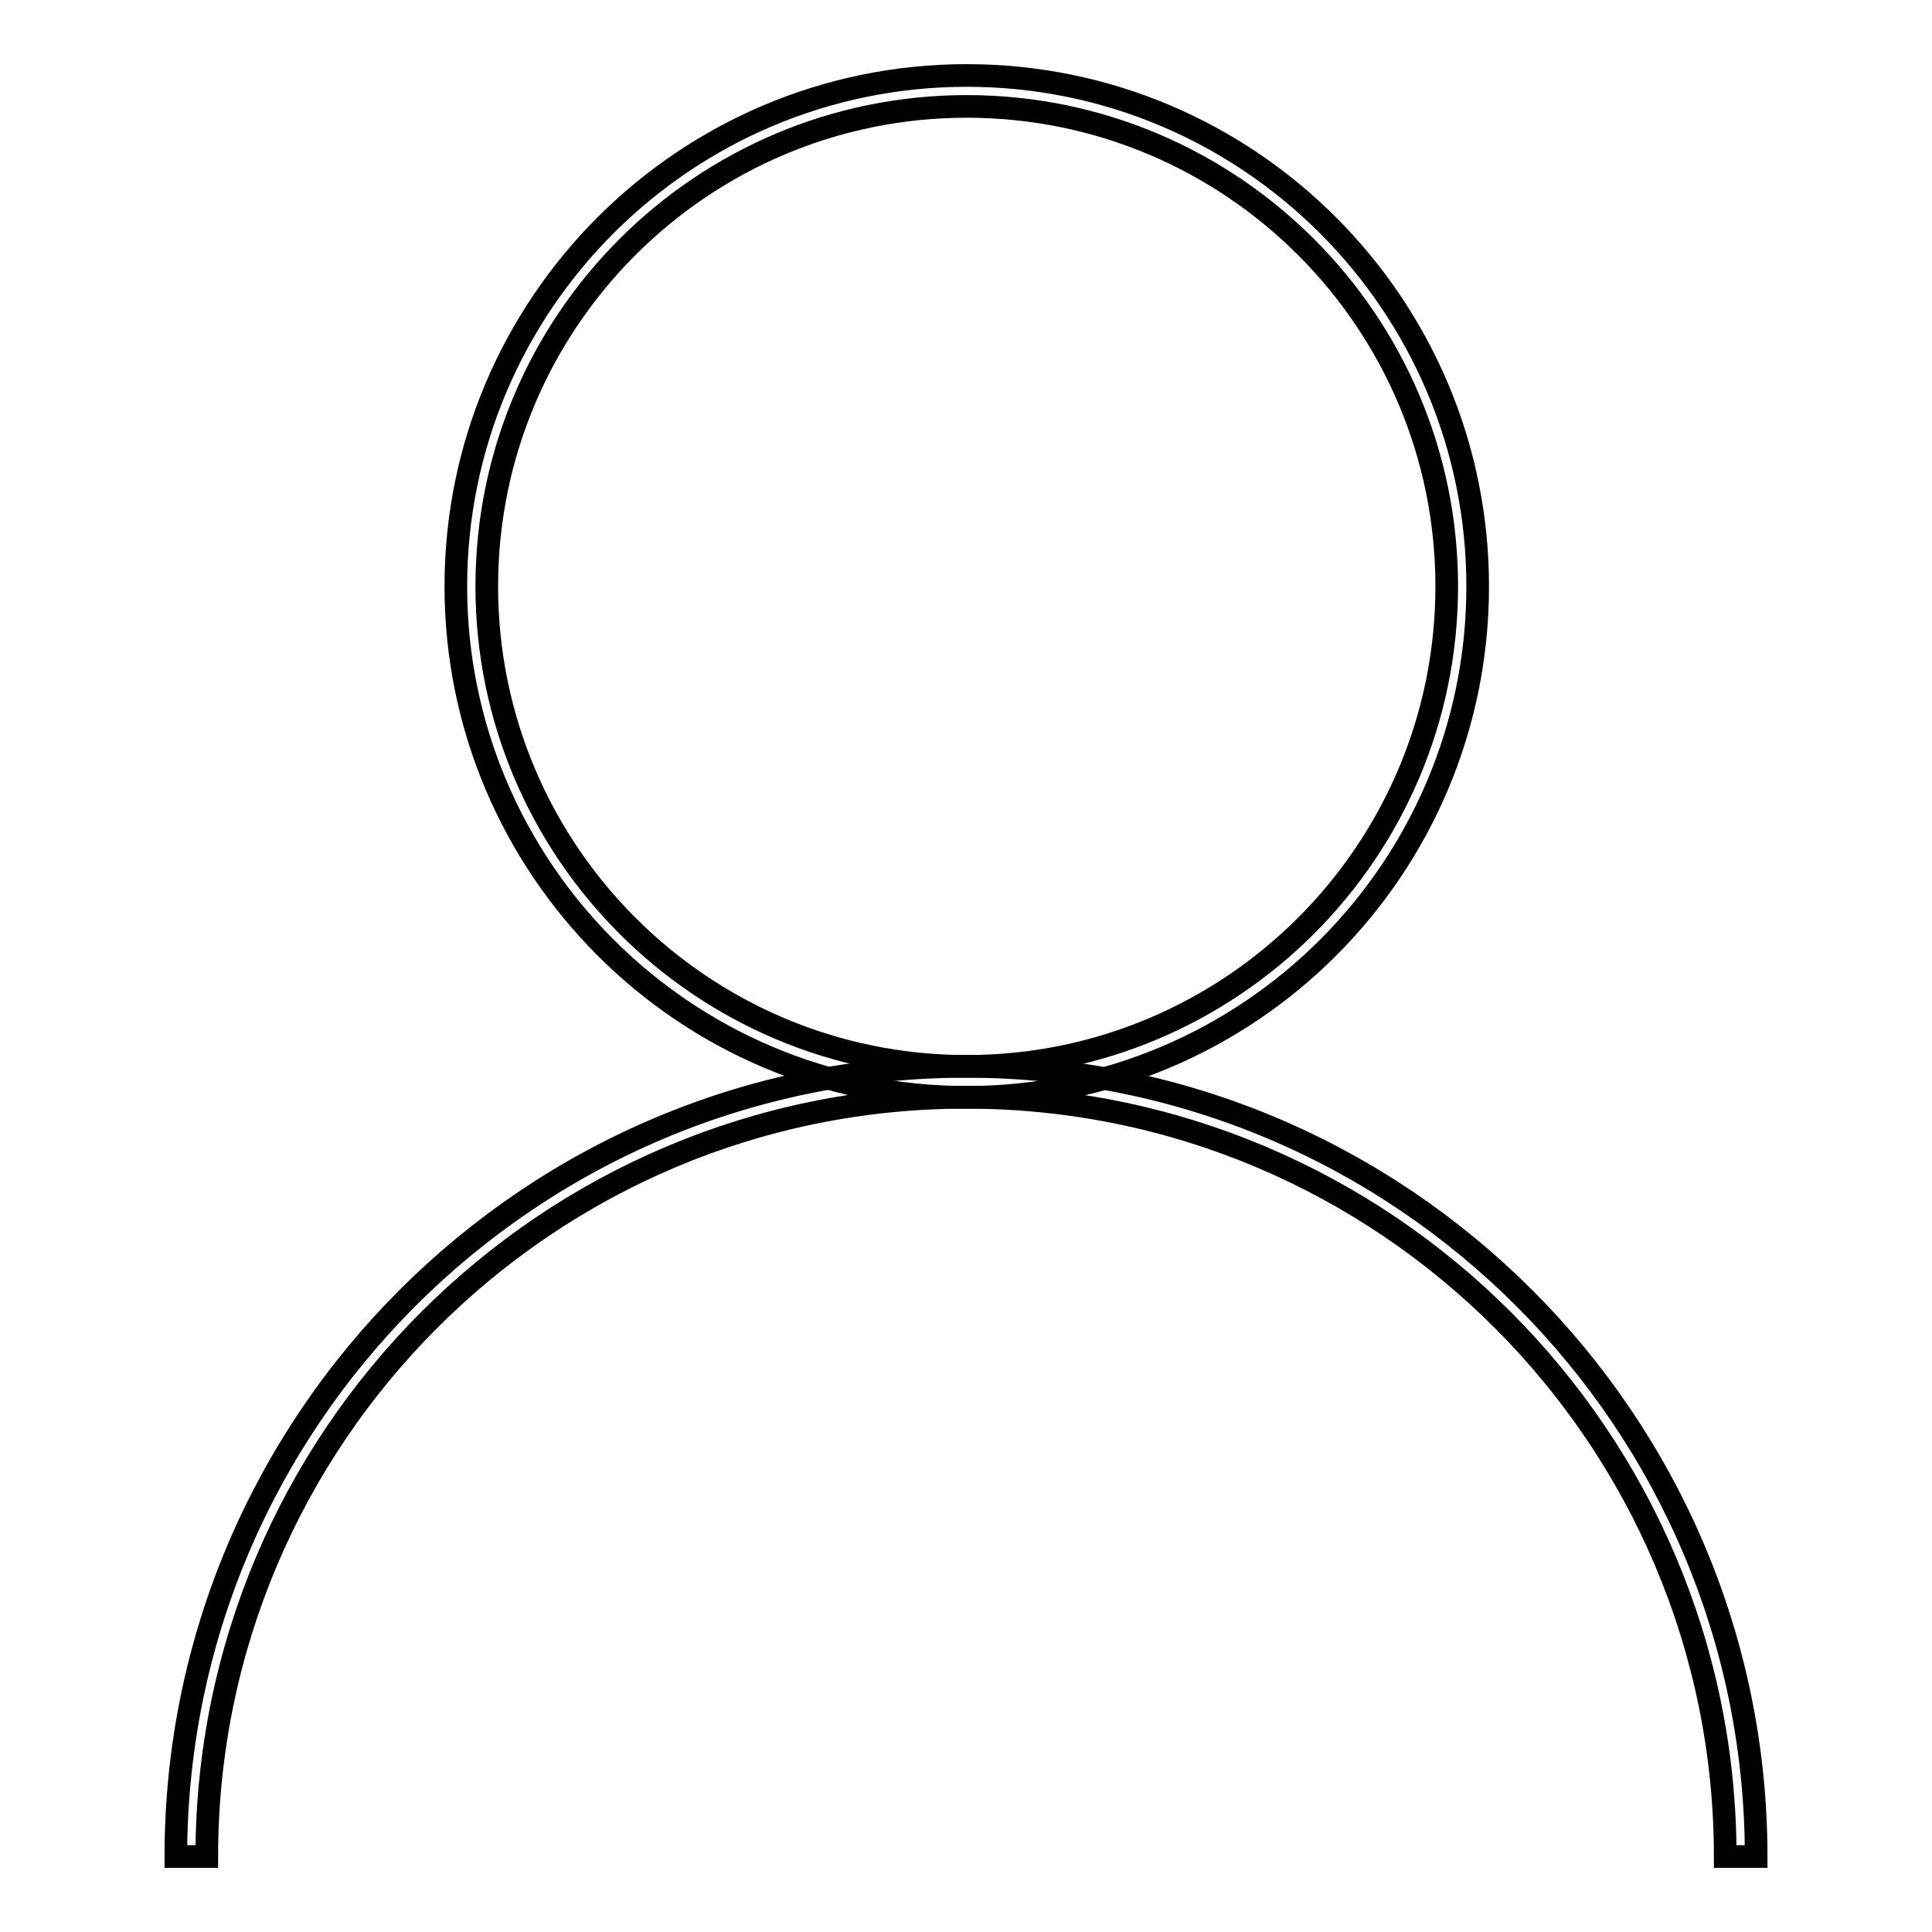 <?xml version="1.0" encoding="utf-8"?>
<!-- Svg Vector Icons : http://www.onlinewebfonts.com/icon -->
<!DOCTYPE svg PUBLIC "-//W3C//DTD SVG 1.1//EN" "http://www.w3.org/Graphics/SVG/1.1/DTD/svg11.dtd">
<svg version="1.1" xmlns="http://www.w3.org/2000/svg" xmlns:xlink="http://www.w3.org/1999/xlink" x="0px" y="0px" viewBox="0 0 256 256" enable-background="new 0 0 256 256" xml:space="preserve">
<g> <path stroke-width="3" fill-opacity="0" stroke="#000000"  d="M128.1,145.4c-37.4,0-67.7-30.4-67.7-67.7c0-37.4,30.4-67.7,67.7-67.7c37.4,0,67.7,30.4,67.7,67.7 C195.8,115.1,165.5,145.4,128.1,145.4z M128.1,14.1c-35.1,0-63.6,28.5-63.6,63.6c0,35.1,28.5,63.6,63.6,63.6s63.6-28.5,63.6-63.6 C191.7,42.6,163.2,14.1,128.1,14.1z"/> <path stroke-width="3" fill-opacity="0" stroke="#000000"  d="M232.7,246h-4.1c0-55.5-45.1-100.6-100.6-100.6c-55.5,0-100.6,45.1-100.6,100.6h-4.1 c0-57.7,46.9-104.7,104.7-104.7C185.7,141.3,232.7,188.3,232.7,246z"/></g>
</svg>